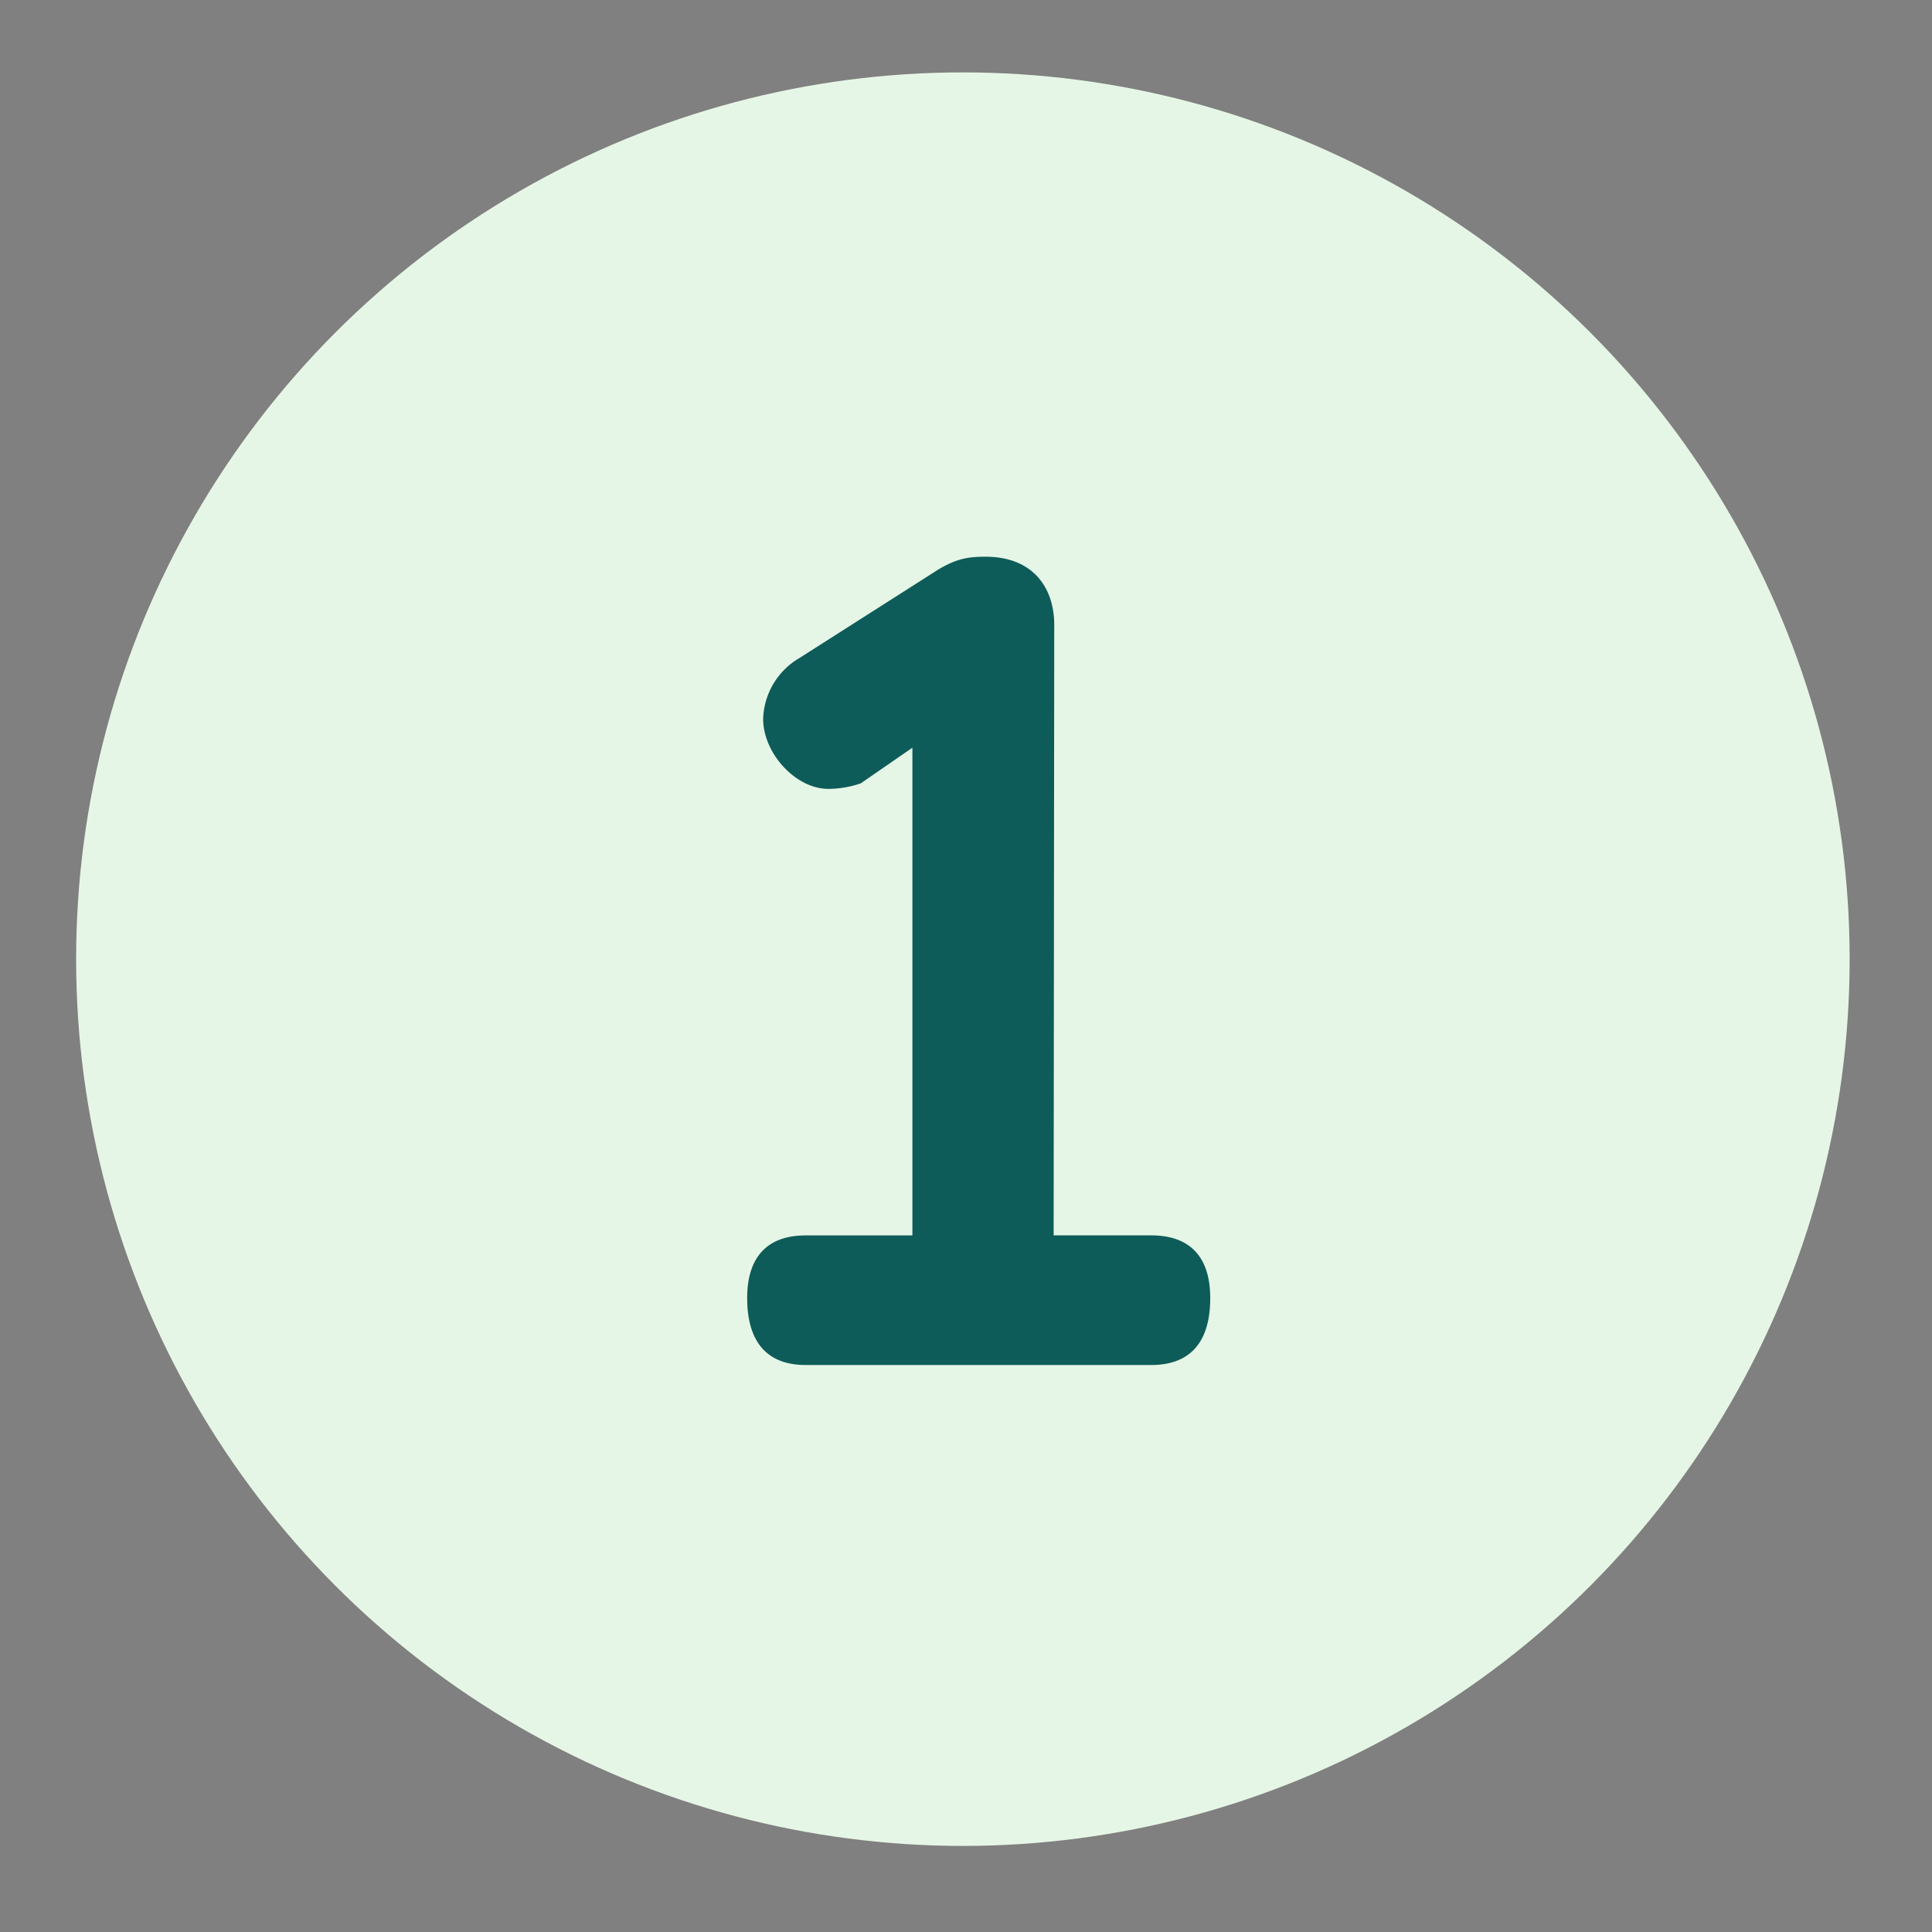 <svg xmlns="http://www.w3.org/2000/svg" viewBox="0 0 768 768"><rect x="0" y="0" width="768" height="768" fill="#808080" stroke="none"/><defs><style>.cls-1{fill:#e6f6e6;}.cls-2{fill:#0e5c59;}</style></defs><g id="Layer_1" data-name="Layer 1"><circle class="cls-1" cx="382.76" cy="381.28" r="352.5"/></g><g id="Layer_3" data-name="Layer 3"><path class="cls-2" d="M481.09,516c0,17.58-8,26.61-23.43,26.61H320.21c-15.14,0-23.2-9-23.2-26.61,0-16.36,8.06-24.9,23.2-24.9h42.48V297.23l-20.51,14.16a39.94,39.94,0,0,1-12.94,2.2c-12.94,0-25.88-14.16-25.88-27.83a29.06,29.06,0,0,1,14.4-24.17l55.18-35.16c7.32-4.4,12-5.13,18.8-5.13,19,0,27.34,12.45,27.34,27.1l-.24,242.68h38.82C473,491.08,481.09,499.62,481.09,516Z"/></g></svg>